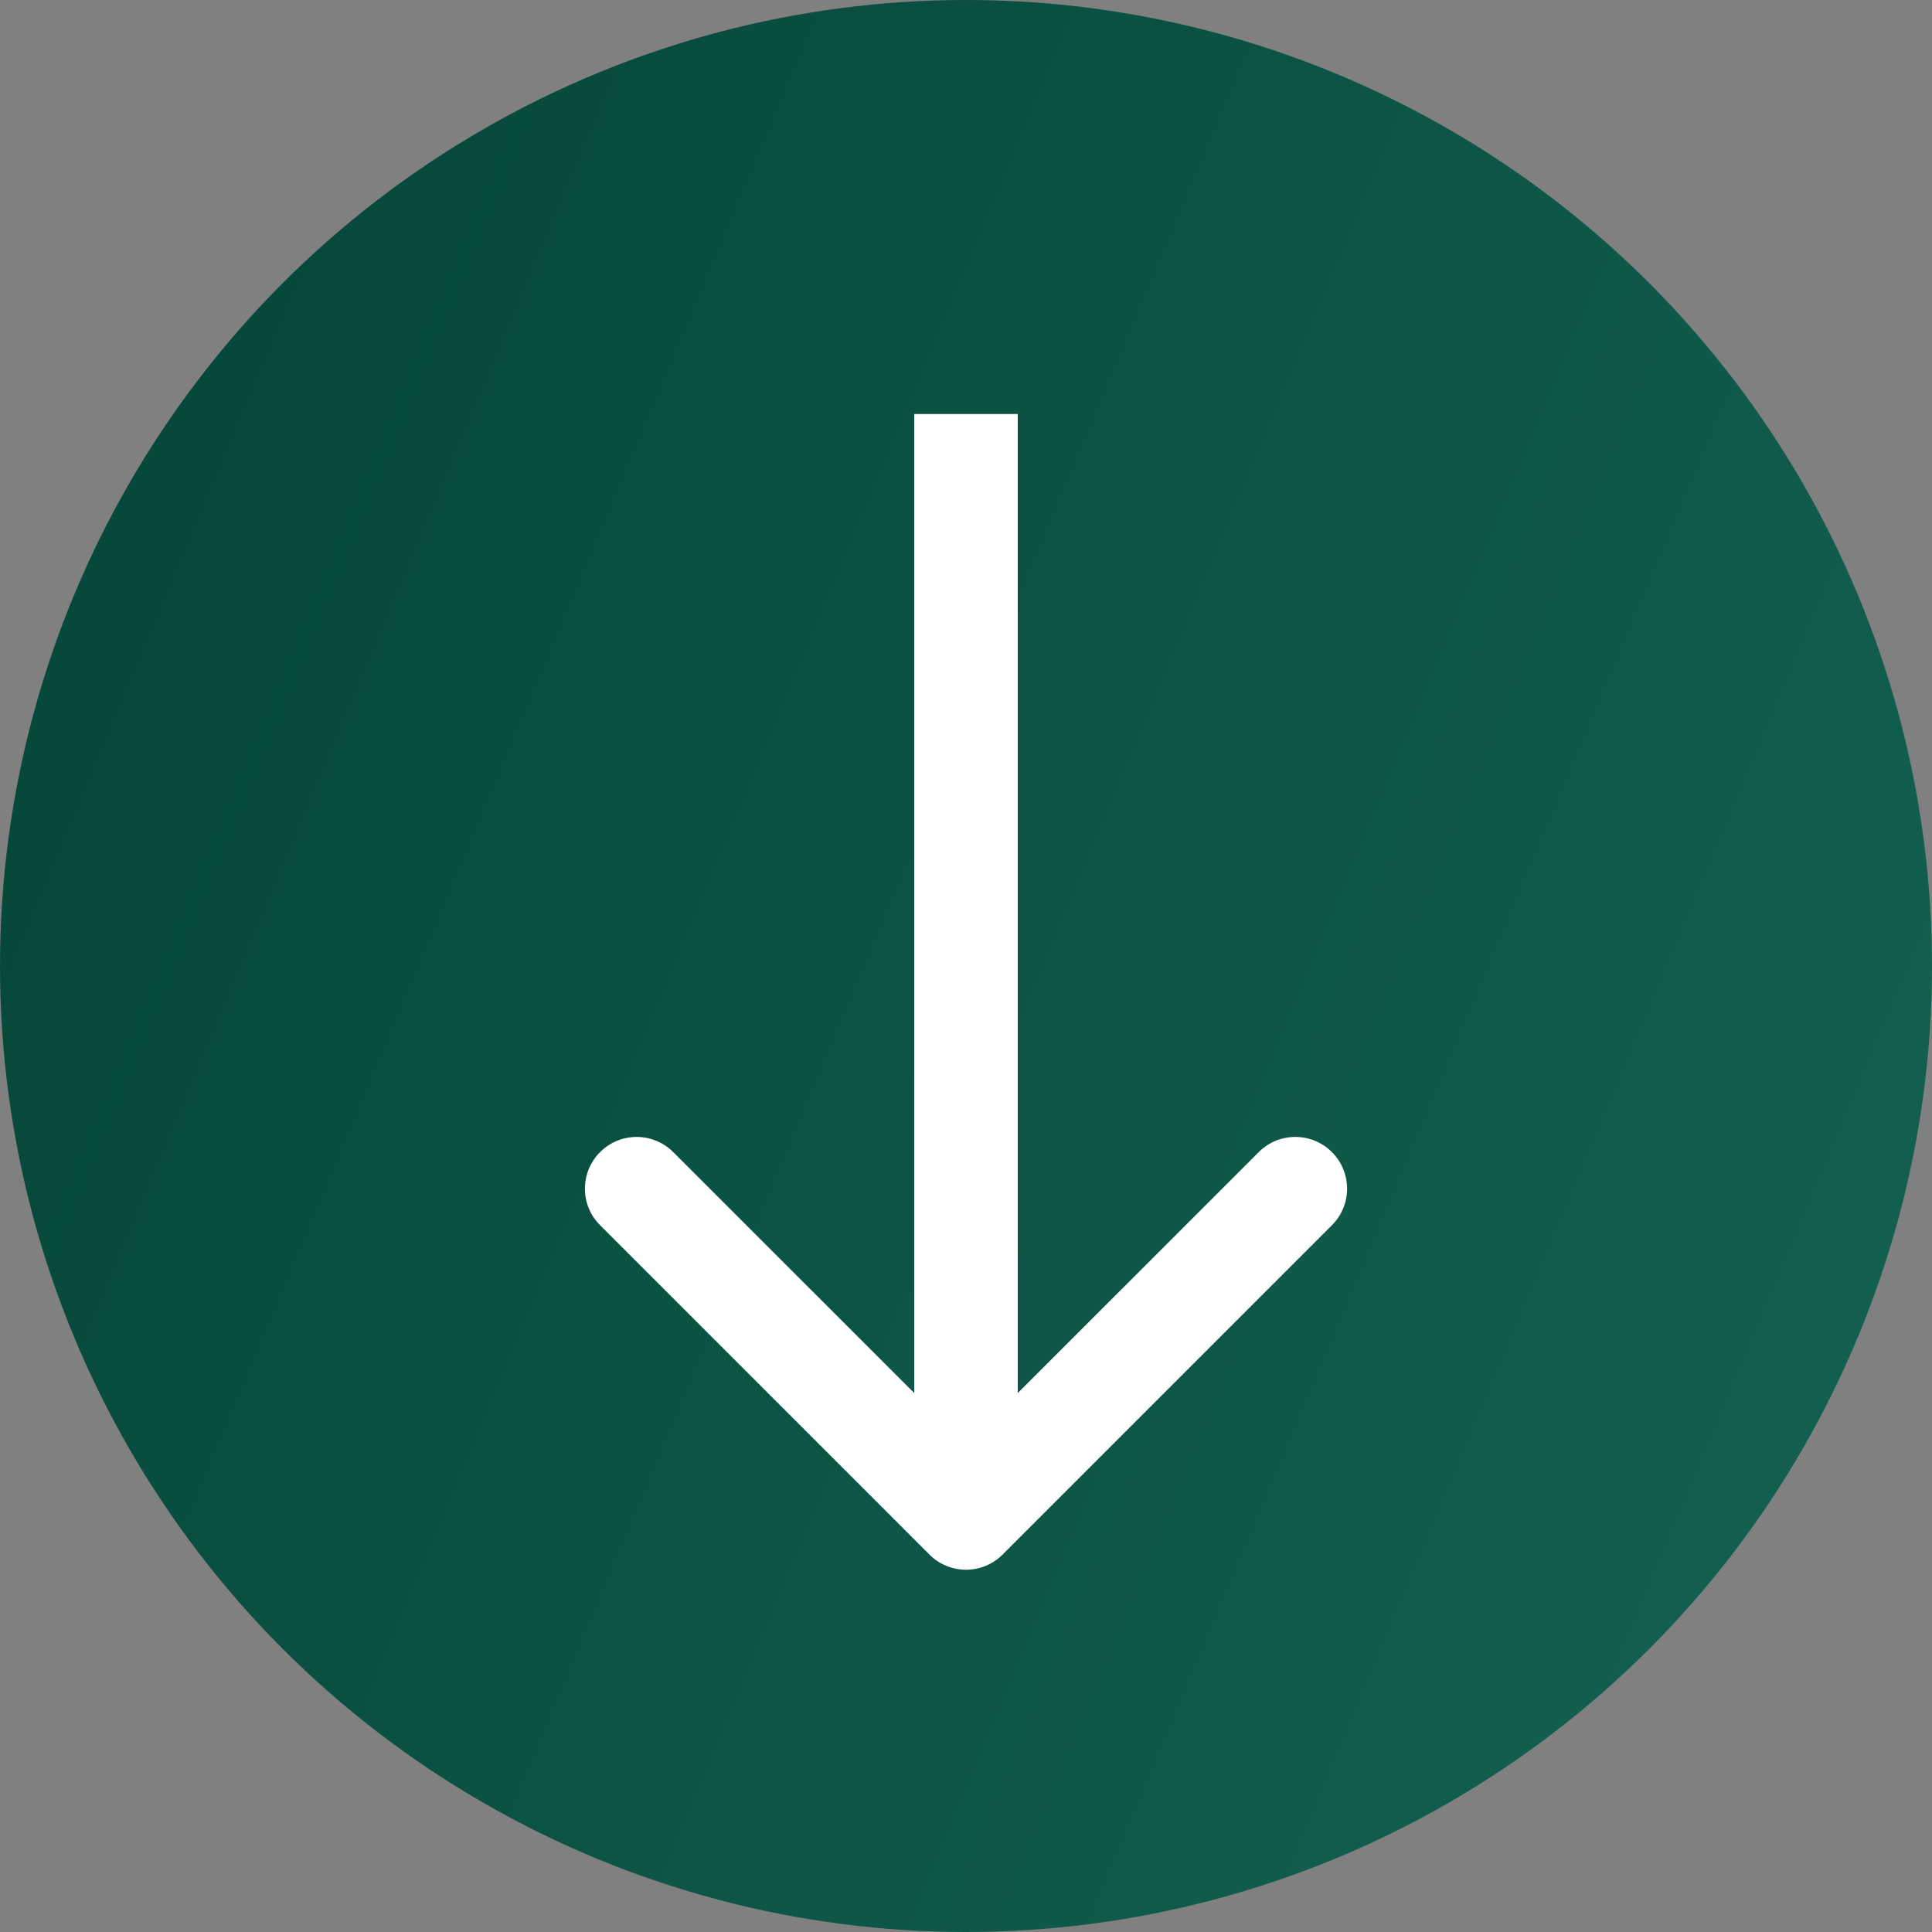 <?xml version="1.0" encoding="UTF-8"?> <svg xmlns="http://www.w3.org/2000/svg" width="28" height="28" viewBox="0 0 28 28" fill="none"><rect x="0" y="0" width="28" height="28" fill="#808080" stroke="none"/><circle cx="14" cy="14" r="14" fill="url(#paint0_linear_258_10)"></circle><path d="M13.47 22.53C13.763 22.823 14.237 22.823 14.53 22.53L19.303 17.757C19.596 17.465 19.596 16.99 19.303 16.697C19.01 16.404 18.535 16.404 18.243 16.697L14 20.939L9.757 16.697C9.464 16.404 8.99 16.404 8.697 16.697C8.404 16.99 8.404 17.465 8.697 17.757L13.47 22.53ZM13.25 6L13.25 22L14.75 22L14.75 6L13.25 6Z" fill="white"></path><defs><linearGradient id="paint0_linear_258_10" x1="3.884" y1="2.365" x2="32.468" y2="14.333" gradientUnits="userSpaceOnUse"><stop stop-color="#06483A"></stop><stop offset="1" stop-color="#146252"></stop></linearGradient></defs></svg> 